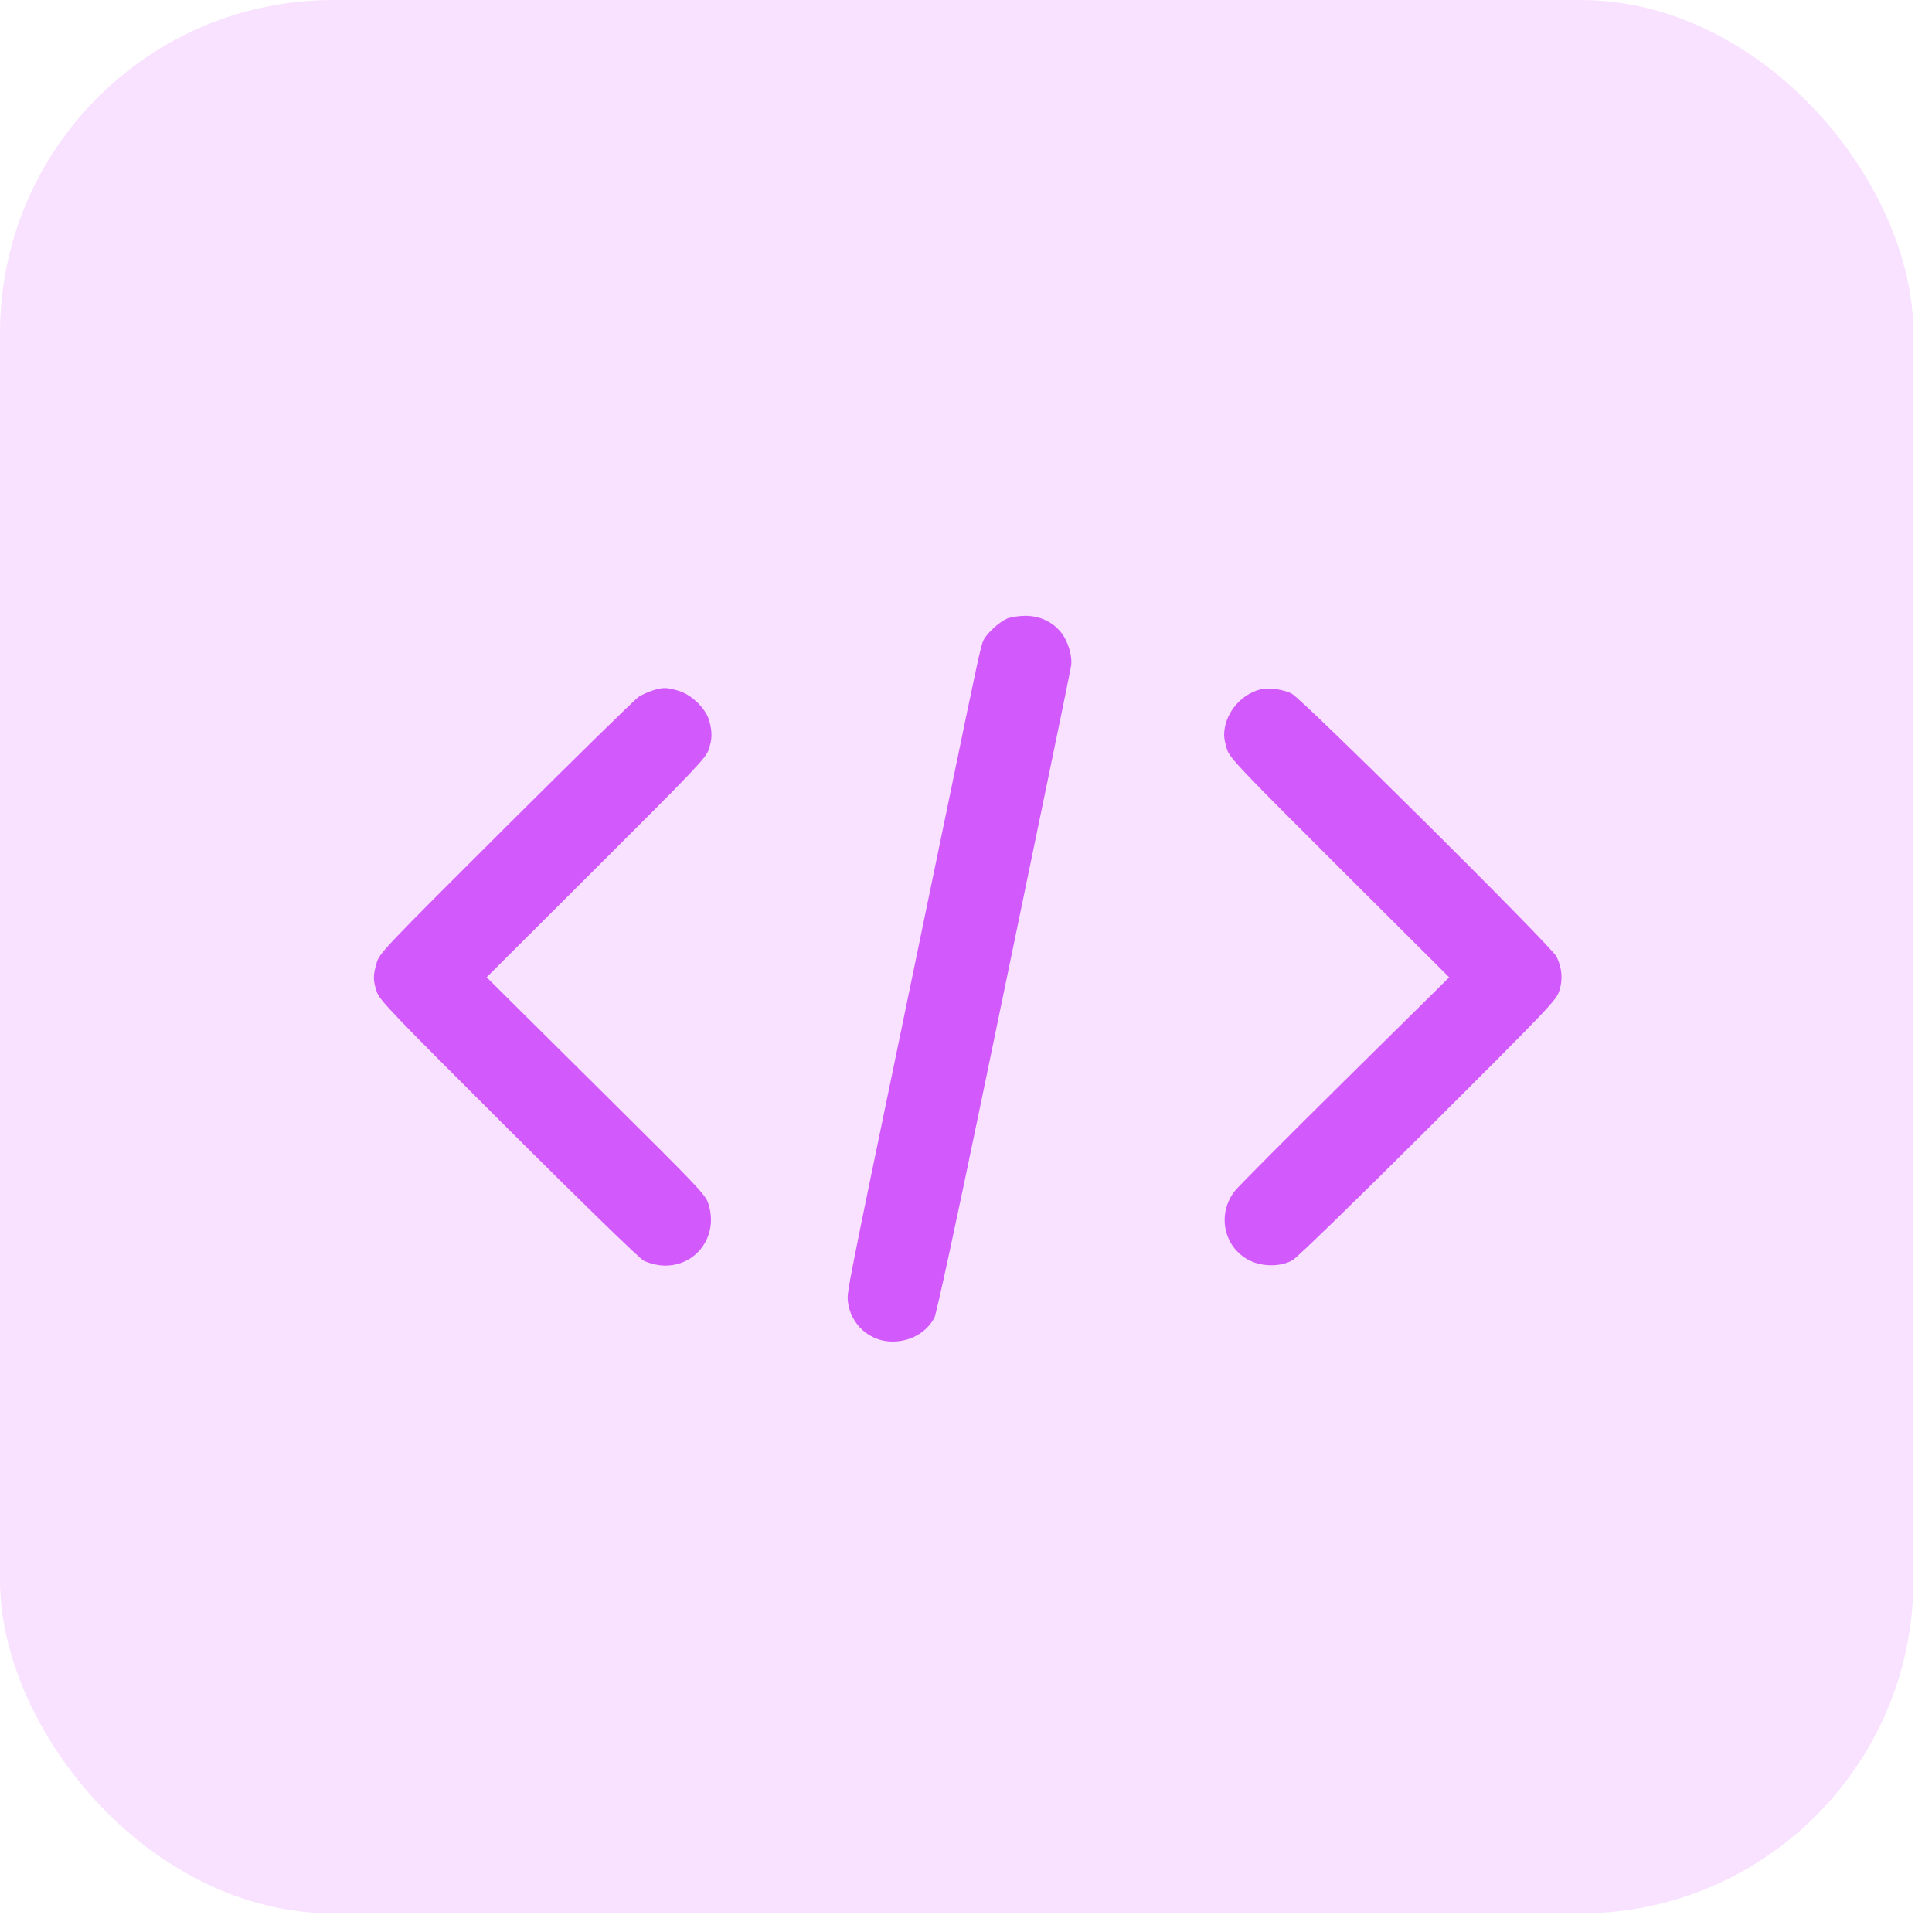 <svg width="87" height="87" viewBox="0 0 87 87" fill="none" xmlns="http://www.w3.org/2000/svg">
    <rect width="86.163" height="86.163" rx="15" fill="#F9E2FF"/>
    <path fill-rule="evenodd" clip-rule="evenodd" d="M45.34 27.86C45.005 28.004 44.459 28.501 44.295 28.813C44.174 29.042 44.066 29.541 42.664 36.336C42.154 38.806 41.247 43.185 40.649 46.067C38.16 58.061 38.134 58.194 38.18 58.6C38.297 59.641 39.161 60.417 40.197 60.413C41.017 60.41 41.735 59.997 42.08 59.329C42.168 59.16 43.062 55.028 44.168 49.681C45.232 44.537 46.57 38.078 47.14 35.327C47.711 32.576 48.202 30.176 48.231 29.993C48.303 29.546 48.09 28.848 47.76 28.452C47.369 27.983 46.799 27.727 46.158 27.73C45.869 27.732 45.501 27.79 45.34 27.86ZM29.397 31.091C29.205 31.151 28.923 31.277 28.77 31.372C28.617 31.467 25.928 34.101 22.793 37.226C17.274 42.727 17.089 42.921 16.961 43.358C16.794 43.927 16.795 44.148 16.964 44.659C17.088 45.032 17.625 45.593 22.88 50.835C26.297 54.243 28.792 56.669 28.984 56.768C29.162 56.861 29.501 56.956 29.736 56.98C31.237 57.132 32.346 55.772 31.925 54.294C31.786 53.803 31.78 53.797 26.849 48.905L21.913 44.007L26.843 39.09C31.309 34.636 31.787 34.135 31.91 33.763C32.071 33.277 32.08 33.007 31.948 32.489C31.806 31.927 31.152 31.28 30.547 31.104C30.012 30.948 29.863 30.946 29.397 31.091ZM56.754 31.045C55.828 31.284 55.123 32.178 55.123 33.114C55.123 33.246 55.184 33.538 55.259 33.763C55.382 34.135 55.86 34.636 60.327 39.092L65.259 44.01L60.597 48.615C58.034 51.148 55.793 53.398 55.619 53.615C54.788 54.651 55.092 56.158 56.251 56.751C56.851 57.058 57.689 57.053 58.217 56.74C58.429 56.614 61.09 54.026 64.332 50.793C69.766 45.373 70.079 45.045 70.216 44.623C70.384 44.103 70.343 43.593 70.091 43.077C69.866 42.616 58.645 31.471 58.166 31.234C57.772 31.038 57.119 30.951 56.754 31.045Z" fill="#D25AFC"/>
</svg>
